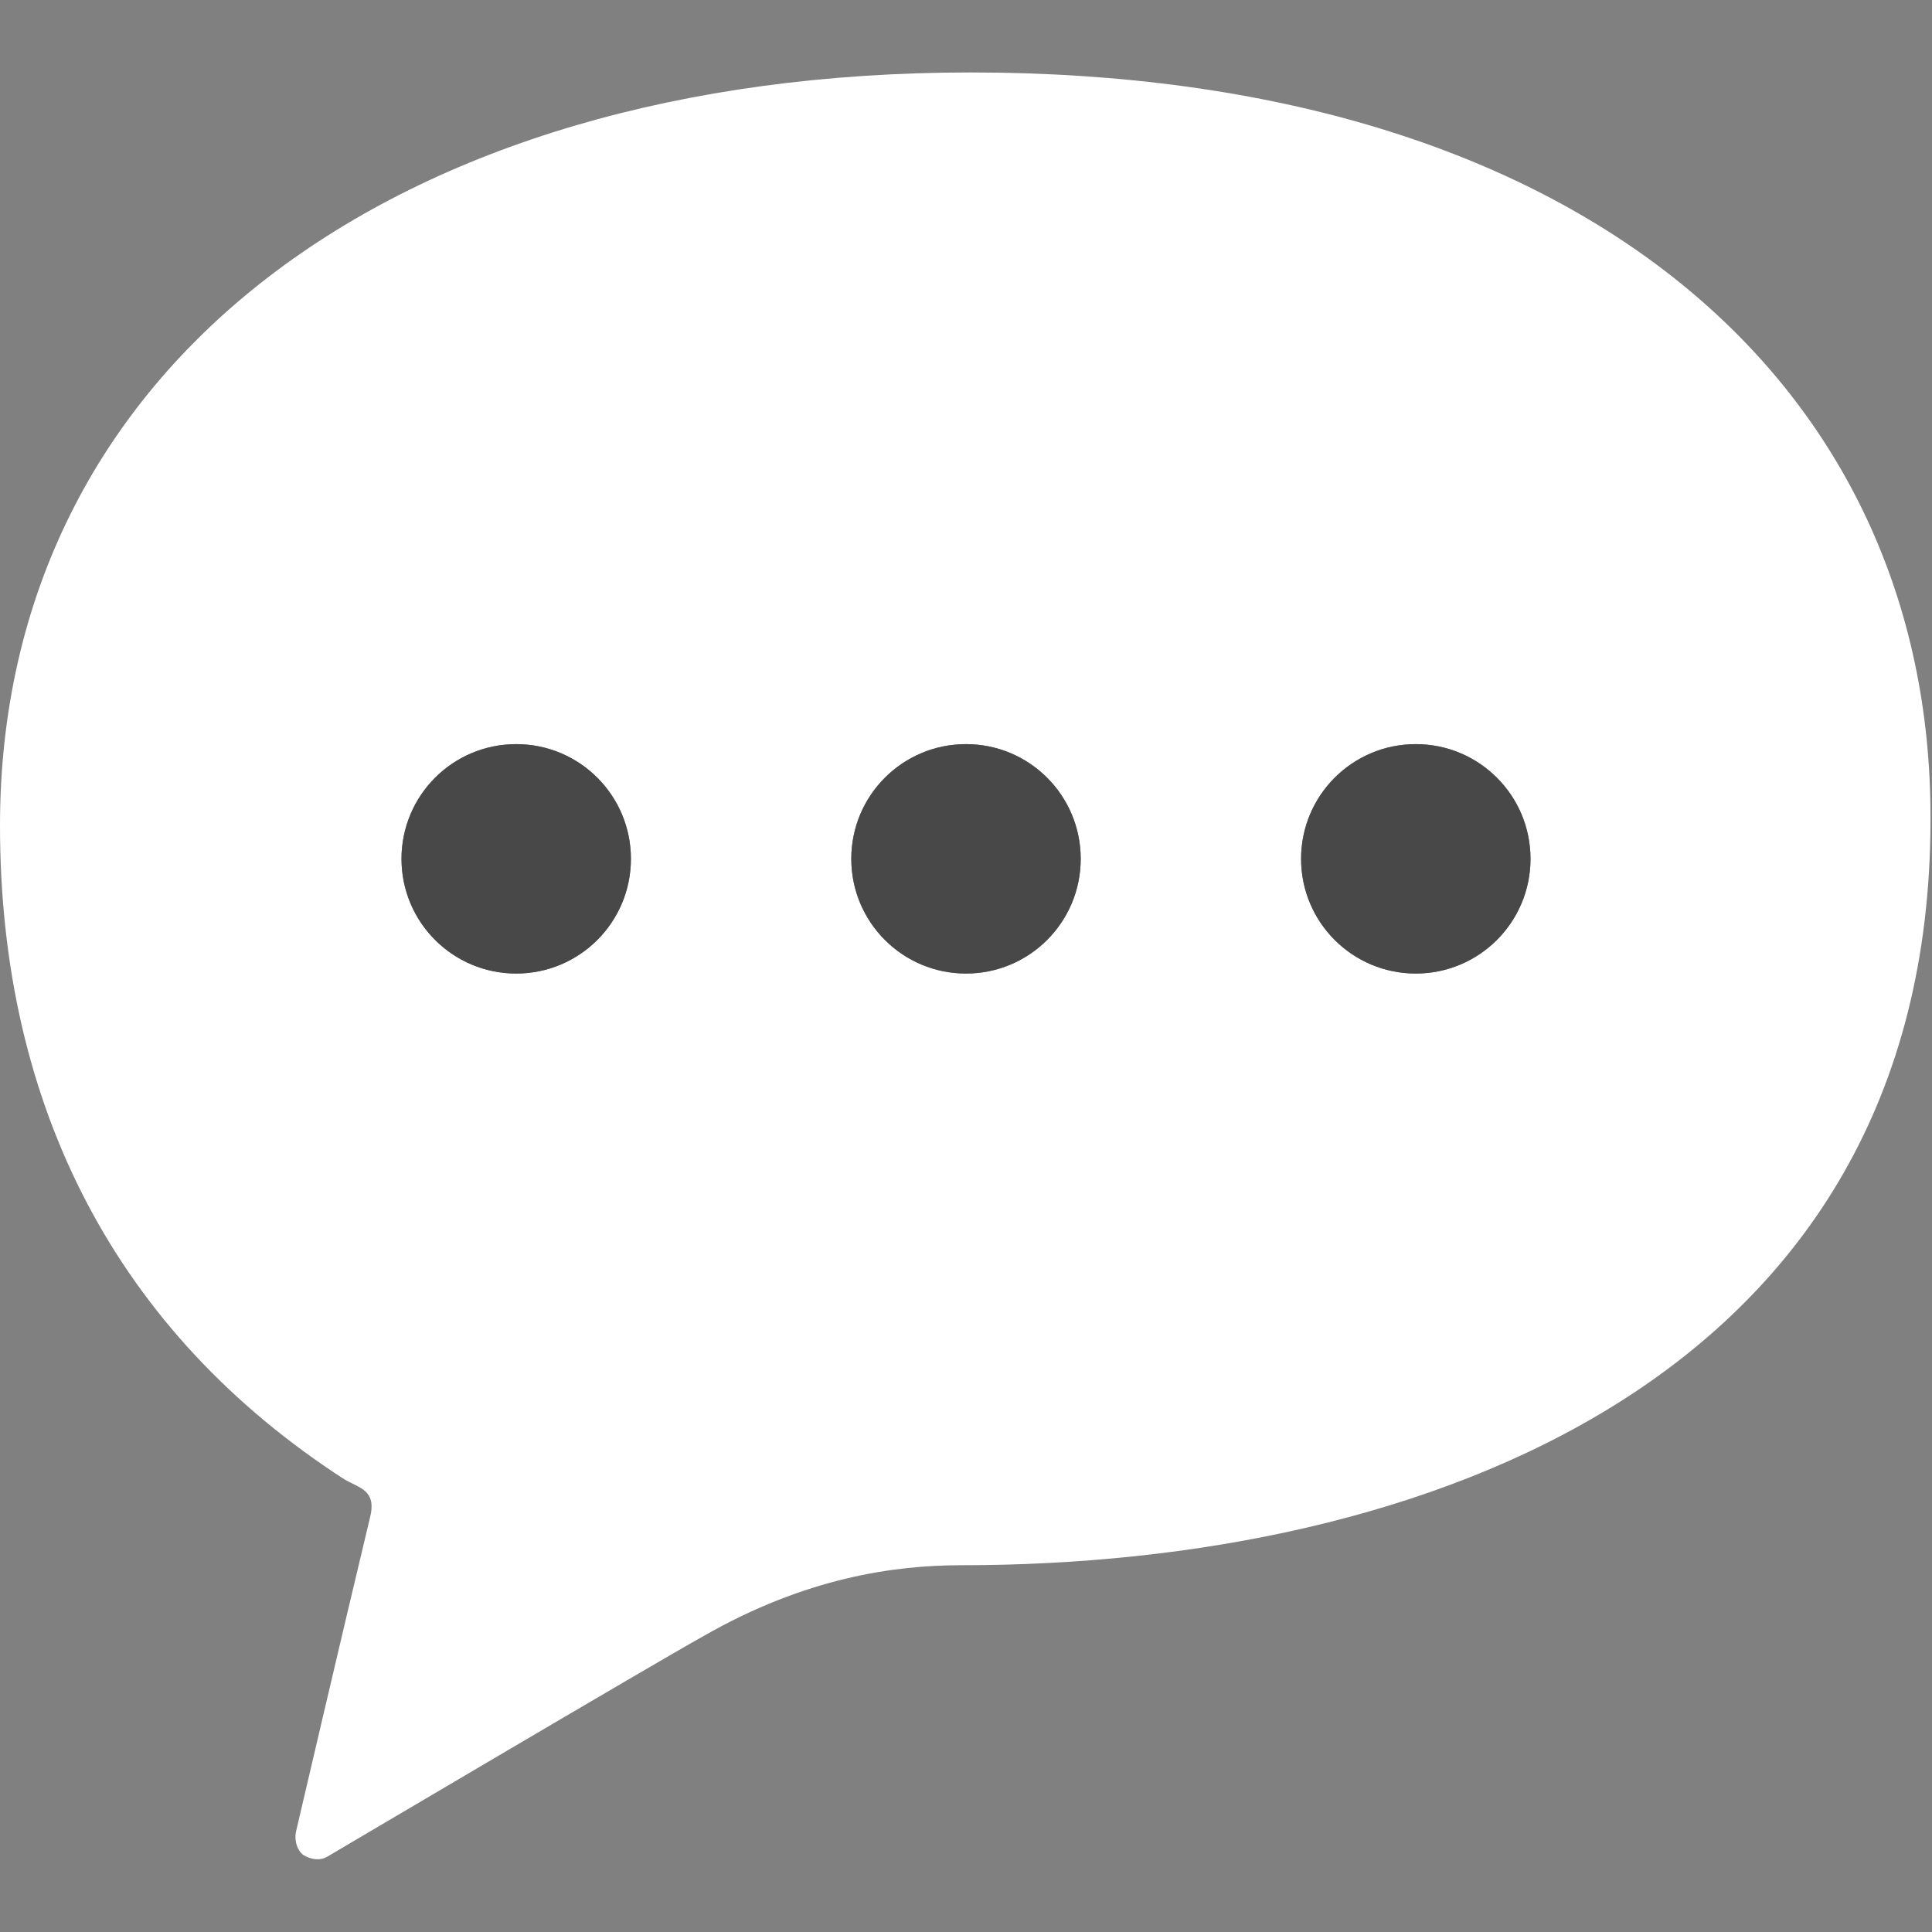 <?xml version="1.0" encoding="UTF-8"?><svg id="a" xmlns="http://www.w3.org/2000/svg" viewBox="0 0 128 128"><rect x="0" y="0" width="128" height="128" fill="#808080" stroke="none"/><defs><style>.cls-1{fill:#484848;}.cls-1,.cls-2{stroke-width:0px;}.cls-2{fill:#fff;}</style></defs><path class="cls-2" d="M64.3,4.8C26,4.8,0,24.3,0,54.7c0,18.7,7.8,33.6,22.8,43.3,1,.6,2.2.7,1.7,2.6-1.8,7.5-4.9,20.8-4.9,20.8-.1.6.1,1.2.5,1.5.5.3,1.1.4,1.6.1,0,0,22-13,24.9-14.6,6.8-3.9,12.7-4.7,17.1-4.7,30.4,0,64.2-12.2,64.2-49.4.1-28.8-23.1-49.5-63.6-49.5h0ZM34.2,64.5c-4.2,0-7.6-3.4-7.6-7.6s3.4-7.6,7.6-7.6,7.6,3.4,7.6,7.6-3.4,7.6-7.6,7.6h0ZM64,64.5c-4.2,0-7.6-3.4-7.6-7.6s3.4-7.6,7.6-7.6,7.6,3.4,7.6,7.6-3.4,7.6-7.6,7.6h0ZM93.8,64.5c-4.2,0-7.6-3.4-7.6-7.6s3.4-7.6,7.6-7.6,7.6,3.4,7.6,7.6-3.4,7.6-7.6,7.6h0Z"/><path class="cls-1" d="M34.2,64.5c-4.2,0-7.6-3.4-7.6-7.6s3.4-7.6,7.6-7.6,7.6,3.4,7.6,7.6-3.4,7.6-7.6,7.6h0ZM64,64.5c-4.2,0-7.6-3.4-7.6-7.6s3.4-7.6,7.6-7.6,7.6,3.4,7.6,7.6-3.4,7.6-7.6,7.6h0ZM93.8,64.5c-4.2,0-7.6-3.4-7.6-7.6s3.4-7.6,7.6-7.6,7.6,3.4,7.6,7.6-3.4,7.6-7.6,7.6h0Z"/></svg>